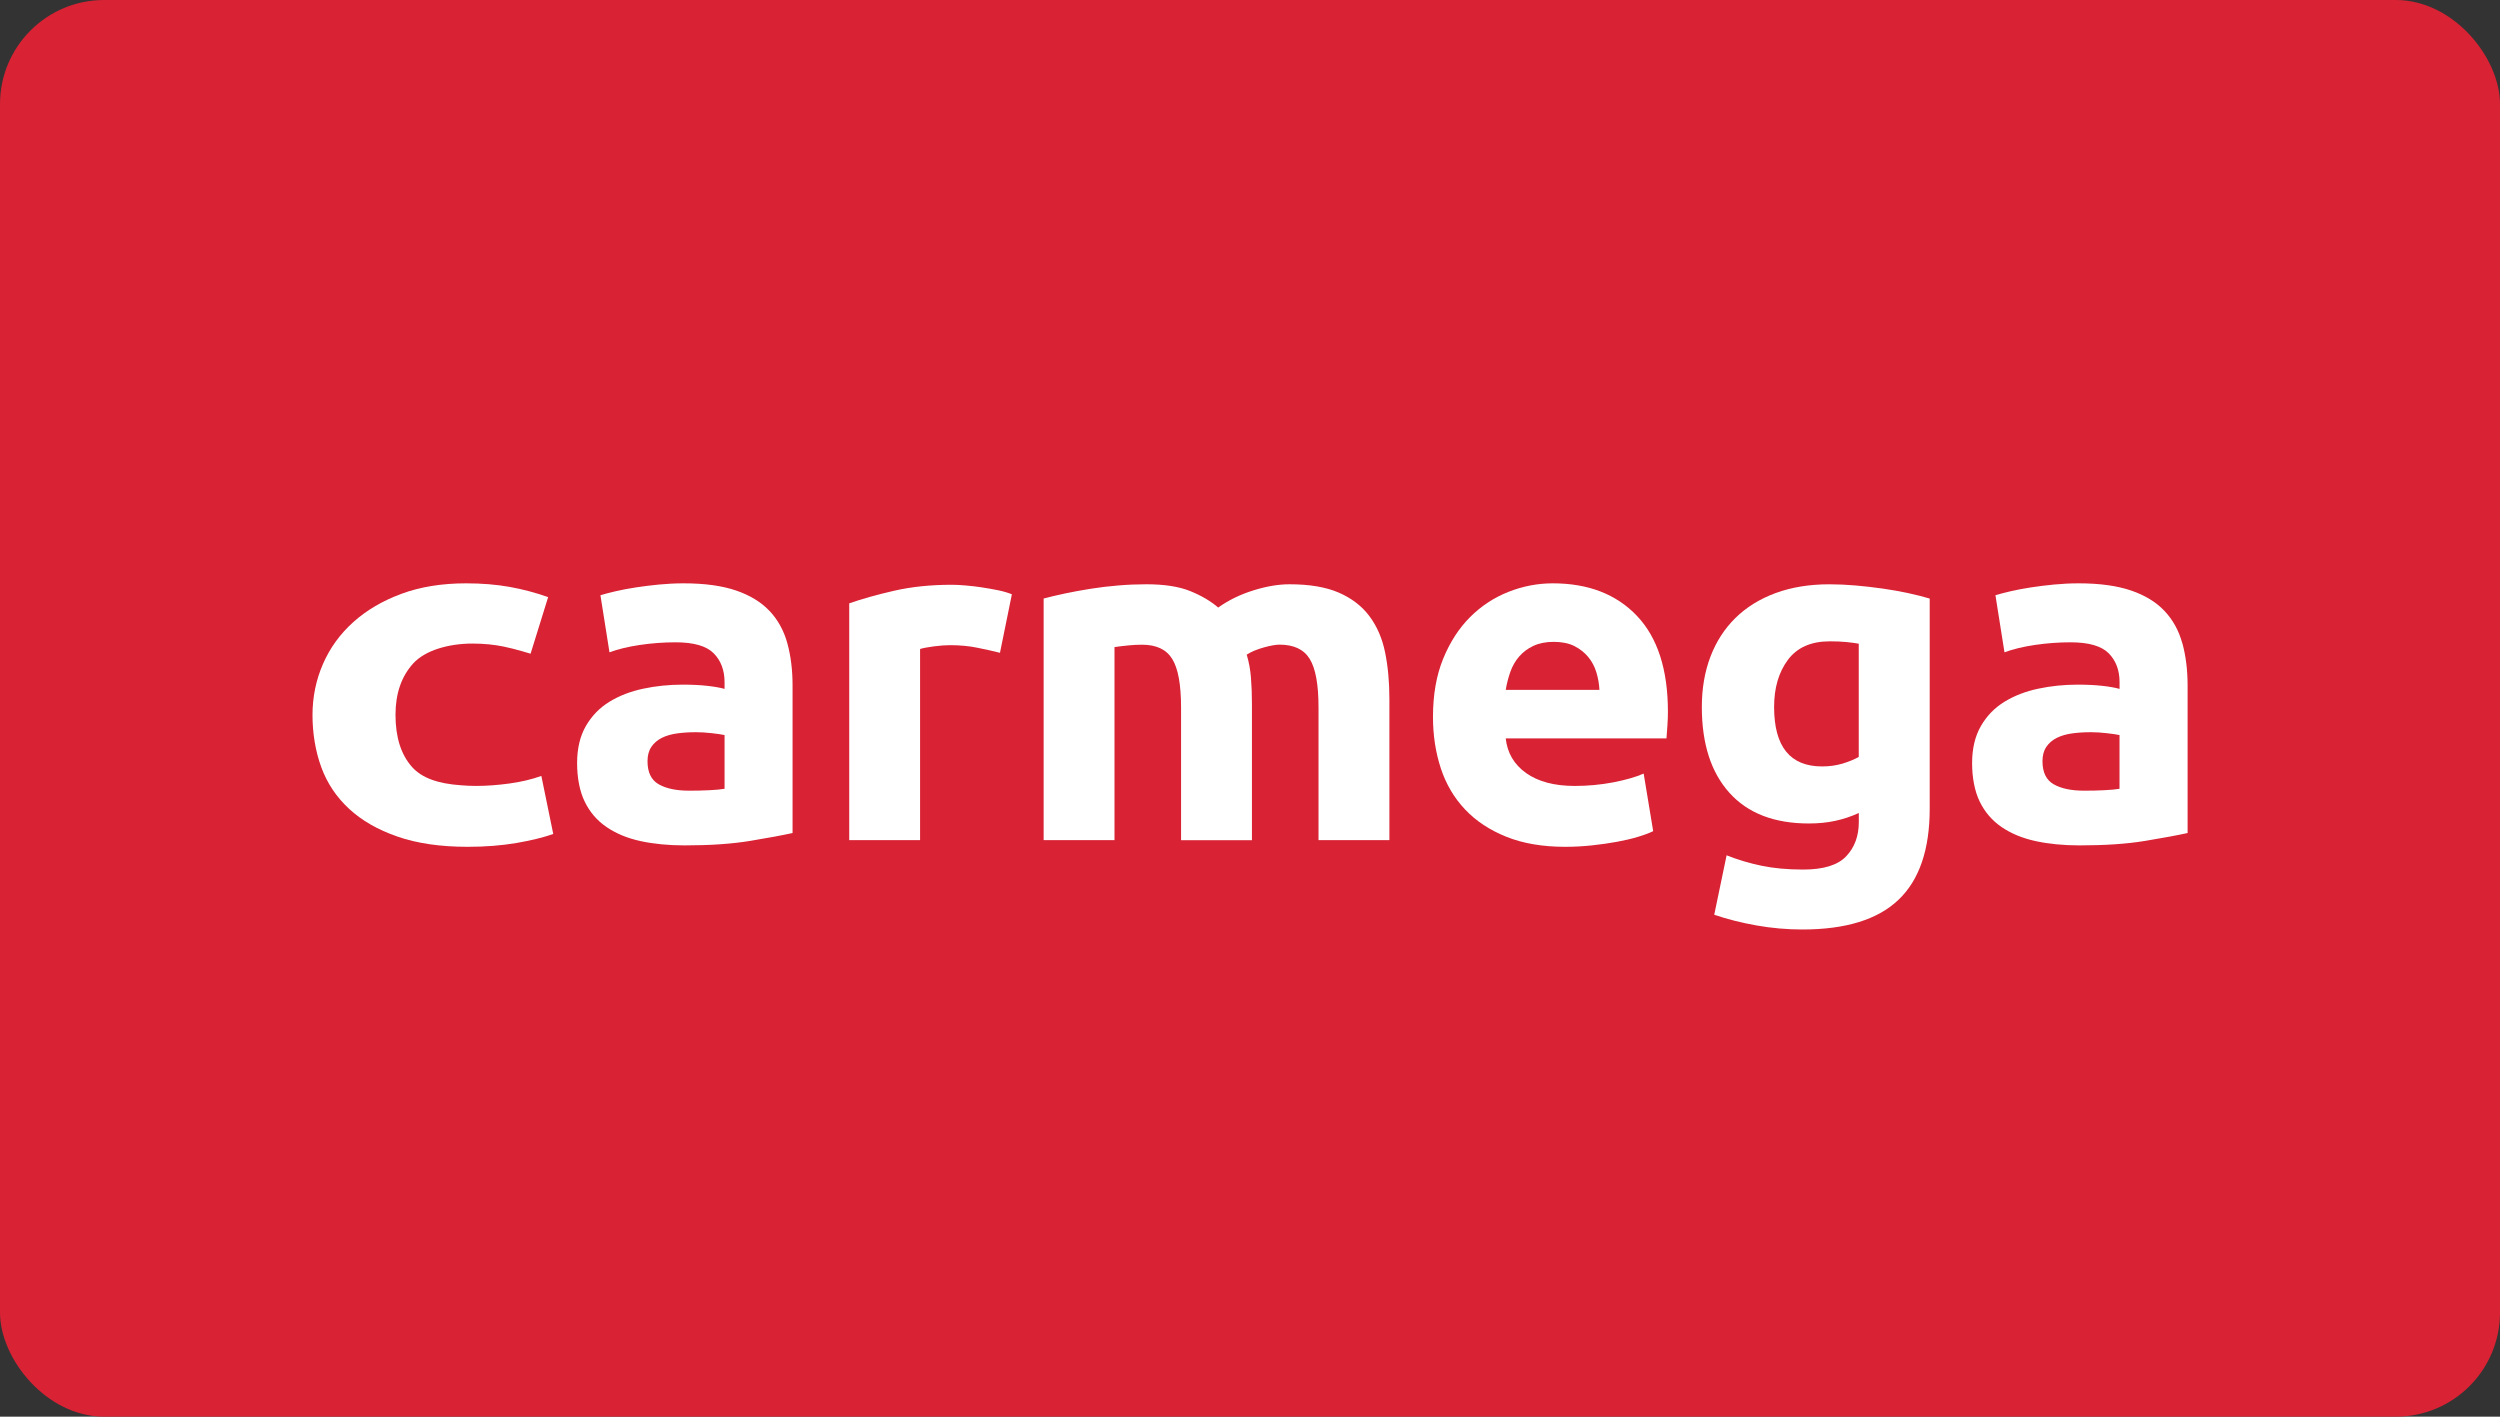 <svg width="120" height="68" viewBox="0 0 120 68" fill="none" xmlns="http://www.w3.org/2000/svg">
<rect x="0" y="0" width="120" height="68" fill="#333333" stroke="none"/>
<rect width="120" height="68" rx="5" fill="#D92234"/>
<path d="M36.936 29.325C36.533 28.898 35.996 28.571 35.327 28.343C34.657 28.115 33.82 28 32.816 28C32.42 28 32.028 28.02 31.641 28.057C31.253 28.095 30.884 28.14 30.533 28.194C30.182 28.248 29.859 28.308 29.562 28.377C29.265 28.446 29.018 28.511 28.821 28.571L29.255 31.311C29.665 31.158 30.153 31.041 30.716 30.957C31.279 30.874 31.85 30.831 32.428 30.831C33.296 30.831 33.905 31.006 34.254 31.355C34.603 31.706 34.779 32.169 34.779 32.747V33.067C34.565 33.007 34.288 32.957 33.945 32.92C33.602 32.881 33.211 32.863 32.77 32.863C32.116 32.863 31.484 32.927 30.875 33.057C30.265 33.186 29.725 33.395 29.253 33.684C28.781 33.973 28.404 34.361 28.122 34.849C27.841 35.336 27.701 35.929 27.701 36.629C27.701 37.329 27.822 37.976 28.066 38.478C28.308 38.979 28.659 39.387 29.116 39.699C29.573 40.011 30.116 40.236 30.748 40.373C31.379 40.51 32.084 40.579 32.861 40.579C34.093 40.579 35.143 40.507 36.011 40.362C36.879 40.218 37.556 40.093 38.043 39.985V32.907C38.043 32.161 37.96 31.484 37.792 30.875C37.625 30.267 37.339 29.749 36.936 29.323V29.325ZM34.779 37.862C34.596 37.893 34.353 37.916 34.048 37.93C33.743 37.946 33.424 37.953 33.09 37.953C32.465 37.953 31.974 37.85 31.617 37.645C31.259 37.441 31.081 37.072 31.081 36.538C31.081 36.264 31.141 36.035 31.264 35.853C31.385 35.67 31.553 35.526 31.765 35.419C31.977 35.313 32.225 35.241 32.507 35.203C32.788 35.164 33.088 35.146 33.408 35.146C33.636 35.146 33.888 35.161 34.162 35.192C34.436 35.223 34.642 35.253 34.779 35.283V37.862Z" fill="white"/>
<path d="M47.132 28.194C46.873 28.155 46.615 28.125 46.355 28.103C46.096 28.08 45.875 28.069 45.694 28.069C44.674 28.069 43.749 28.165 42.92 28.355C42.091 28.546 41.371 28.748 40.763 28.96V40.327H44.164V31.151C44.317 31.105 44.541 31.063 44.838 31.024C45.135 30.986 45.389 30.968 45.603 30.968C46.074 30.968 46.517 31.009 46.927 31.094C47.338 31.178 47.695 31.257 47.999 31.334L48.57 28.526C48.387 28.451 48.167 28.386 47.909 28.332C47.65 28.279 47.392 28.234 47.132 28.195V28.194Z" fill="white"/>
<path d="M65.732 29.575C65.368 29.089 64.877 28.712 64.26 28.445C63.643 28.178 62.855 28.045 61.897 28.045C61.365 28.045 60.782 28.143 60.151 28.342C59.519 28.54 58.96 28.814 58.473 29.163C58.122 28.858 57.677 28.595 57.137 28.375C56.597 28.155 55.893 28.045 55.025 28.045C54.584 28.045 54.134 28.063 53.678 28.102C53.221 28.14 52.776 28.192 52.342 28.262C51.908 28.331 51.498 28.406 51.11 28.489C50.722 28.572 50.382 28.652 50.095 28.729V40.327H53.496V31.06C53.708 31.029 53.93 31.003 54.157 30.98C54.385 30.957 54.607 30.946 54.819 30.946C55.504 30.946 55.987 31.174 56.268 31.631C56.55 32.087 56.691 32.863 56.691 33.96V40.328H60.093V33.775C60.093 33.334 60.077 32.92 60.046 32.531C60.016 32.143 59.948 31.774 59.842 31.423C60.054 31.286 60.325 31.172 60.652 31.08C60.98 30.989 61.234 30.943 61.417 30.943C62.102 30.943 62.585 31.171 62.866 31.628C63.148 32.084 63.289 32.86 63.289 33.957V40.325H66.691V33.547C66.691 32.726 66.621 31.98 66.484 31.311C66.347 30.641 66.097 30.063 65.731 29.575H65.732Z" fill="white"/>
<path d="M74.536 28C73.805 28 73.095 28.137 72.402 28.411C71.71 28.685 71.098 29.088 70.564 29.62C70.032 30.152 69.601 30.818 69.273 31.617C68.946 32.415 68.783 33.349 68.783 34.413C68.783 35.296 68.909 36.118 69.159 36.879C69.41 37.641 69.799 38.299 70.324 38.855C70.849 39.41 71.512 39.848 72.31 40.167C73.11 40.487 74.048 40.647 75.13 40.647C75.556 40.647 75.982 40.624 76.408 40.579C76.834 40.533 77.234 40.476 77.607 40.408C77.979 40.339 78.317 40.261 78.622 40.168C78.927 40.078 79.17 39.985 79.353 39.895L78.896 37.132C78.516 37.299 78.025 37.439 77.424 37.555C76.822 37.669 76.21 37.725 75.585 37.725C74.612 37.725 73.835 37.519 73.256 37.109C72.678 36.698 72.35 36.142 72.275 35.443H79.991C80.007 35.26 80.022 35.05 80.037 34.815C80.053 34.58 80.06 34.363 80.06 34.164C80.06 32.14 79.565 30.608 78.576 29.564C77.587 28.523 76.239 28 74.535 28H74.536ZM72.276 33.114C72.322 32.824 72.395 32.54 72.493 32.258C72.592 31.977 72.733 31.729 72.916 31.517C73.099 31.304 73.327 31.132 73.601 31.003C73.875 30.874 74.202 30.809 74.582 30.809C74.962 30.809 75.308 30.877 75.576 31.014C75.842 31.151 76.062 31.326 76.237 31.538C76.413 31.752 76.542 31.995 76.625 32.269C76.708 32.543 76.759 32.824 76.773 33.114H72.276V33.114Z" fill="white"/>
<path d="M90.363 28.251C89.937 28.191 89.507 28.14 89.074 28.103C88.64 28.065 88.217 28.046 87.806 28.046C86.848 28.046 85.988 28.188 85.226 28.468C84.465 28.749 83.822 29.149 83.297 29.666C82.772 30.183 82.373 30.804 82.099 31.526C81.825 32.249 81.688 33.052 81.688 33.935C81.688 35.701 82.129 37.073 83.013 38.055C83.895 39.036 85.166 39.527 86.825 39.527C87.281 39.527 87.703 39.485 88.092 39.401C88.48 39.318 88.857 39.191 89.223 39.024V39.458C89.223 40.128 89.021 40.675 88.618 41.101C88.215 41.527 87.526 41.739 86.552 41.739C85.806 41.739 85.14 41.678 84.555 41.556C83.969 41.434 83.409 41.267 82.877 41.054L82.283 43.908C82.908 44.12 83.585 44.293 84.315 44.422C85.046 44.551 85.777 44.616 86.508 44.616C88.592 44.616 90.133 44.14 91.13 43.188C92.127 42.237 92.626 40.779 92.626 38.816V28.731C92.321 28.64 91.975 28.552 91.587 28.468C91.2 28.385 90.792 28.312 90.366 28.251H90.363ZM89.221 36.332C89.007 36.453 88.749 36.559 88.444 36.652C88.14 36.742 87.812 36.789 87.463 36.789C85.926 36.789 85.157 35.838 85.157 33.935C85.157 33.021 85.377 32.269 85.818 31.675C86.26 31.081 86.929 30.784 87.828 30.784C88.132 30.784 88.398 30.795 88.626 30.818C88.854 30.841 89.052 30.867 89.22 30.898V36.332H89.221Z" fill="white"/>
<path d="M104.751 30.877C104.583 30.269 104.299 29.751 103.896 29.325C103.493 28.898 102.956 28.571 102.287 28.343C101.616 28.115 100.78 28 99.776 28C99.381 28 98.988 28.02 98.601 28.057C98.213 28.095 97.844 28.14 97.493 28.194C97.142 28.248 96.819 28.308 96.522 28.377C96.225 28.446 95.978 28.511 95.781 28.571L96.215 31.311C96.625 31.158 97.112 31.041 97.676 30.957C98.239 30.874 98.81 30.831 99.388 30.831C100.256 30.831 100.864 31.006 101.214 31.355C101.563 31.706 101.739 32.169 101.739 32.747V33.067C101.525 33.007 101.248 32.957 100.905 32.92C100.562 32.881 100.171 32.863 99.73 32.863C99.076 32.863 98.444 32.927 97.835 33.057C97.225 33.186 96.685 33.395 96.215 33.684C95.742 33.973 95.365 34.361 95.084 34.849C94.802 35.336 94.661 35.929 94.661 36.629C94.661 37.329 94.782 37.976 95.027 38.478C95.27 38.979 95.621 39.387 96.078 39.699C96.535 40.011 97.078 40.236 97.71 40.373C98.341 40.51 99.045 40.579 99.822 40.579C101.054 40.579 102.105 40.507 102.973 40.362C103.84 40.218 104.517 40.093 105.005 39.985V32.907C105.005 32.161 104.92 31.484 104.754 30.875L104.751 30.877ZM101.737 37.862C101.554 37.893 101.311 37.916 101.007 37.93C100.702 37.946 100.382 37.953 100.048 37.953C99.424 37.953 98.933 37.85 98.576 37.645C98.219 37.441 98.039 37.072 98.039 36.538C98.039 36.264 98.099 36.035 98.222 35.853C98.344 35.67 98.511 35.526 98.724 35.419C98.938 35.313 99.184 35.241 99.465 35.203C99.747 35.164 100.047 35.146 100.367 35.146C100.594 35.146 100.847 35.161 101.12 35.192C101.394 35.223 101.6 35.253 101.737 35.283V37.862Z" fill="white"/>
<path d="M24.436 37.61C23.875 37.687 23.349 37.724 22.86 37.724C22.596 37.724 22.349 37.713 22.116 37.692C21.03 37.616 20.252 37.344 19.783 36.821C19.25 36.227 18.984 35.39 18.984 34.31C18.984 33.29 19.267 32.469 19.835 31.844C20.401 31.22 21.527 30.891 22.678 30.891C23.218 30.891 23.746 30.944 24.181 31.037C24.472 31.098 24.761 31.172 25.05 31.255C25.193 31.295 25.335 31.335 25.468 31.378L26.311 28.662C25.713 28.449 25.096 28.285 24.462 28.171C23.827 28.057 23.13 28 22.369 28C21.209 28 20.175 28.168 19.269 28.503C18.363 28.838 17.592 29.291 16.958 29.861C16.323 30.432 15.838 31.101 15.503 31.87C15.168 32.64 15 33.457 15 34.324C15 35.192 15.14 36.056 15.421 36.824C15.703 37.593 16.146 38.258 16.754 38.821C17.361 39.384 18.135 39.83 19.078 40.156C20.021 40.484 21.144 40.647 22.45 40.647C23.302 40.647 24.081 40.585 24.789 40.464C25.496 40.342 26.084 40.198 26.556 40.03L25.985 37.245C25.515 37.413 24.998 37.535 24.436 37.61V37.61Z" fill="white"/>
</svg>
